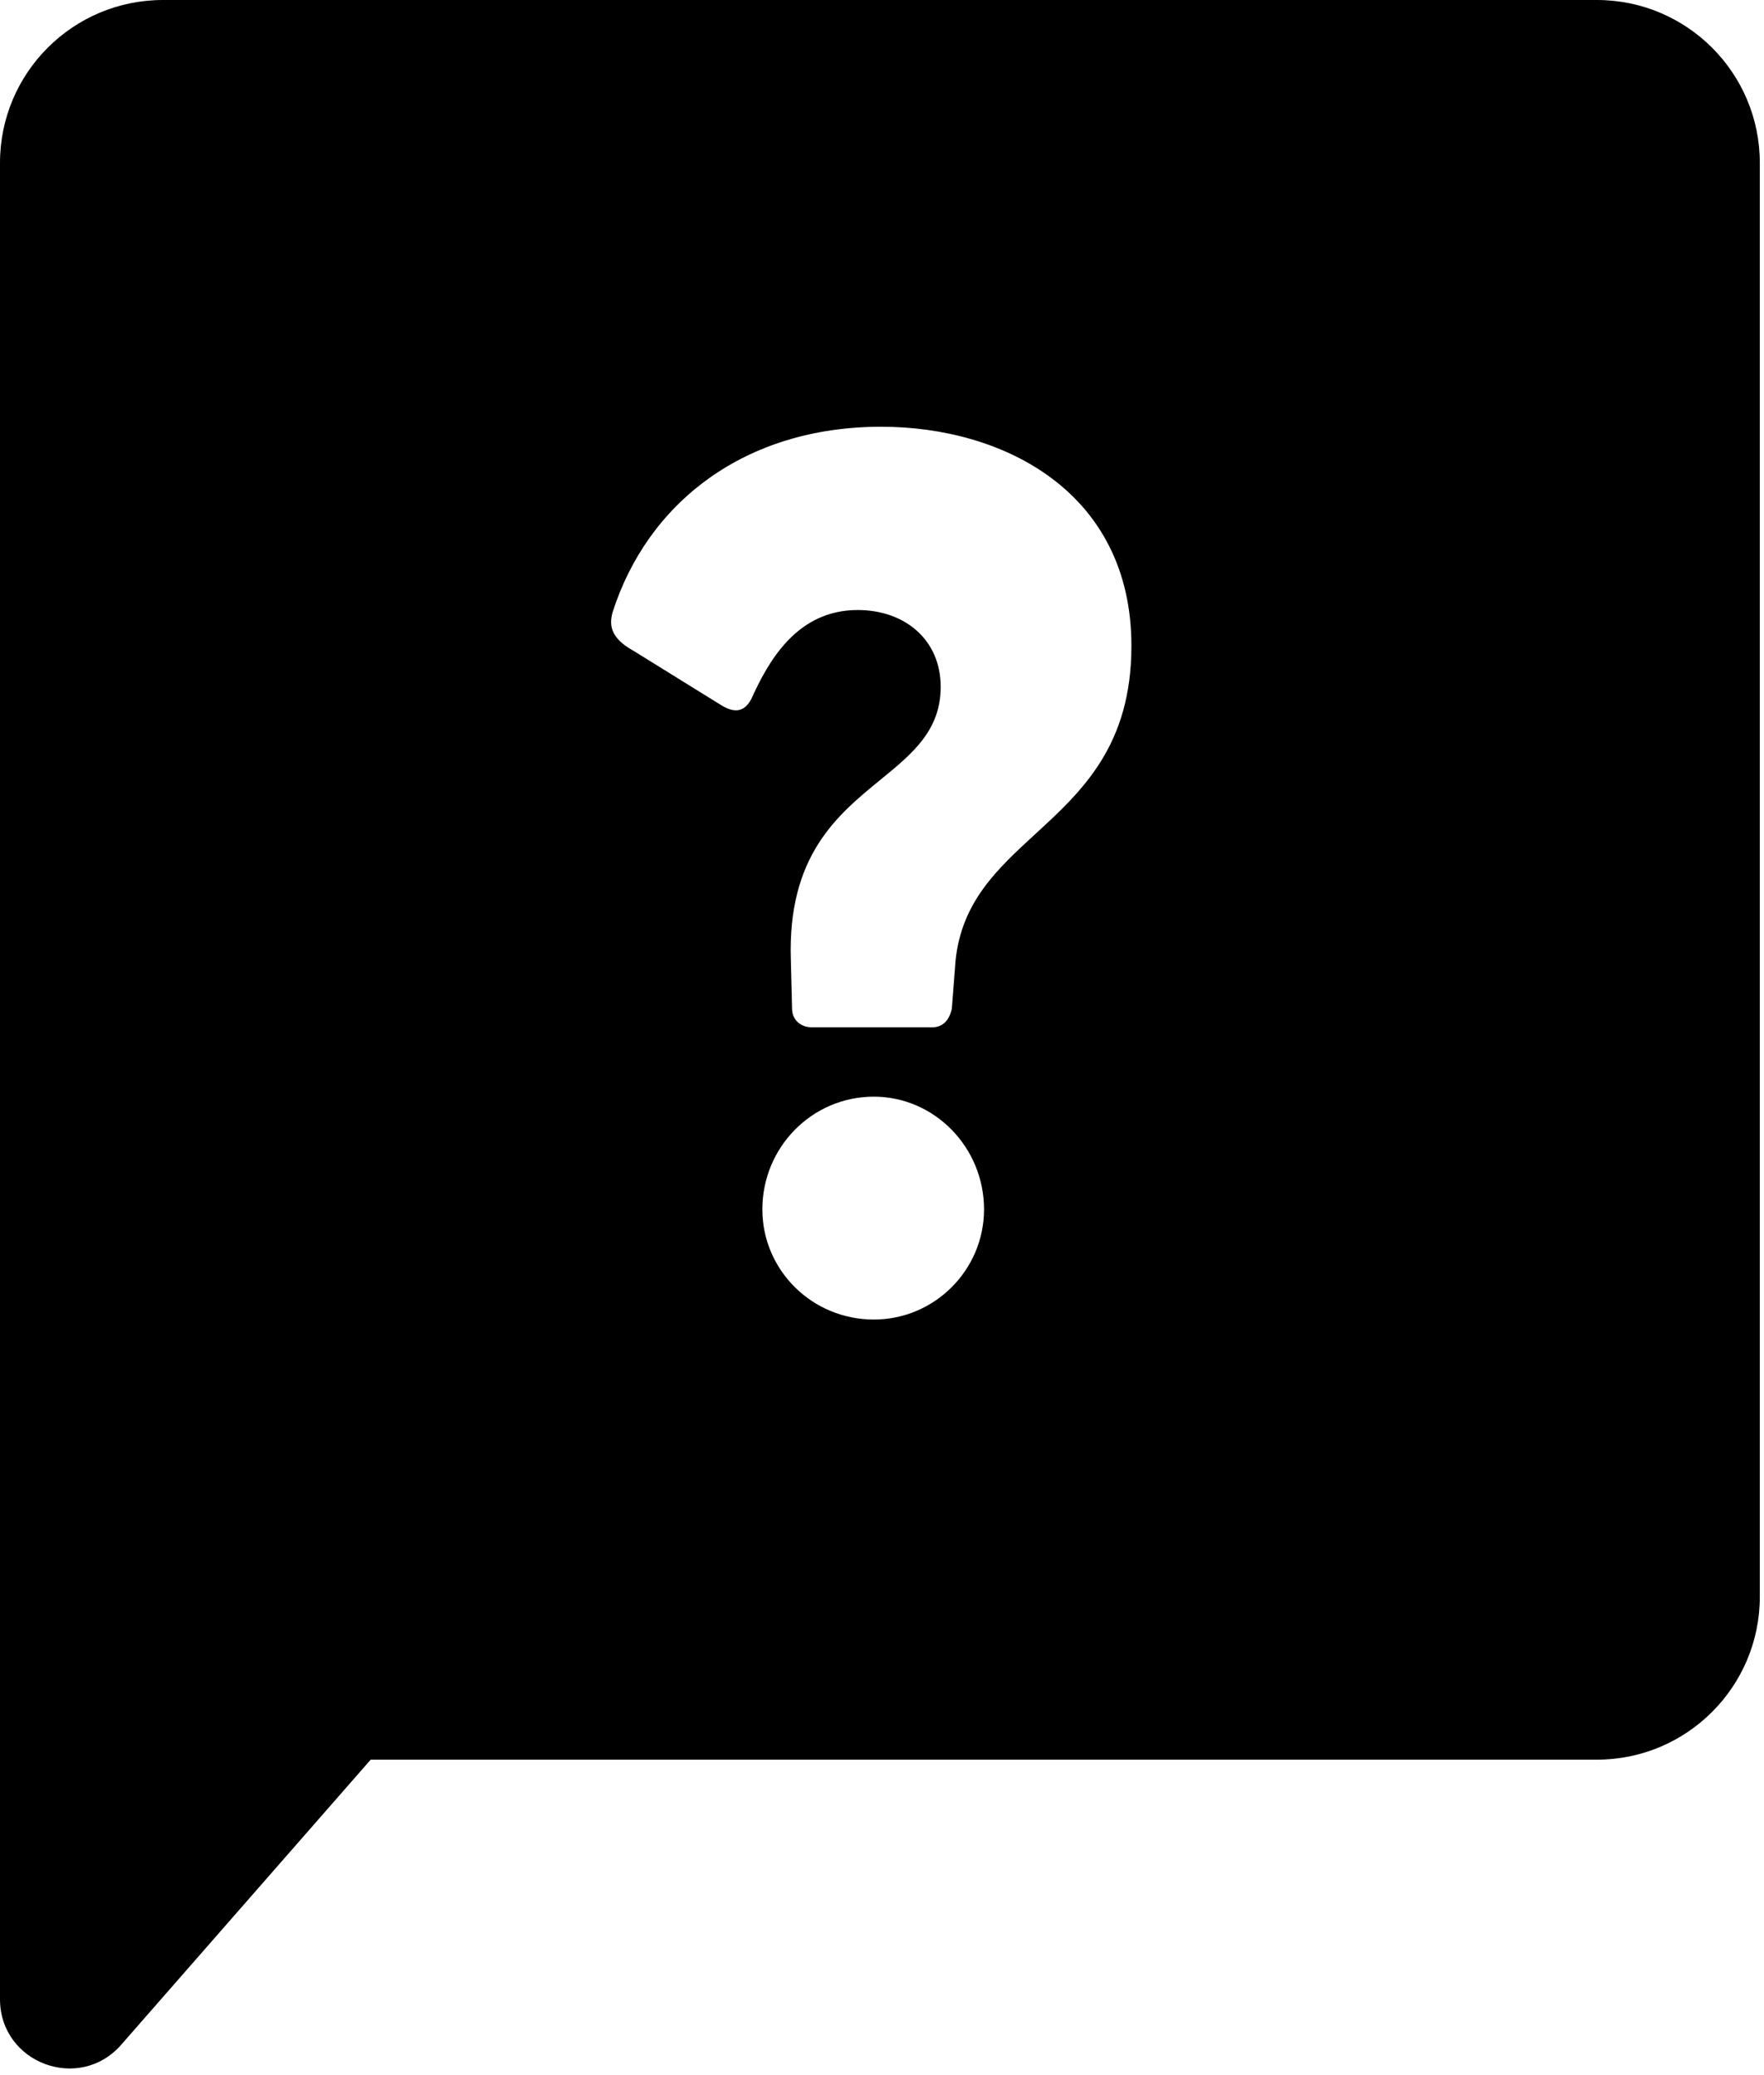 <?xml version="1.0" encoding="utf-8"?>
<svg xmlns="http://www.w3.org/2000/svg" width="51" height="60" viewBox="0 0 51 60" fill="none">
<path fill-rule="evenodd" clip-rule="evenodd" d="M0 4.711C0 2.109 2.109 0 4.711 0H46.168C48.769 0 50.879 2.109 50.879 4.711V46.168C50.879 48.769 48.769 50.879 46.168 50.879H10.717L3.505 59.121C2.289 60.511 0 59.651 0 57.804V46.168V34.977V4.711ZM26.946 29.704H23.473C23.151 29.704 22.9 29.489 22.9 29.166L22.865 27.77C22.762 24.747 24.206 23.567 25.454 22.547C26.379 21.791 27.197 21.123 27.197 19.858C27.197 18.497 26.159 17.638 24.798 17.638C23.044 17.638 22.22 19.106 21.719 20.216C21.504 20.61 21.218 20.61 20.86 20.395L18.318 18.819C17.673 18.461 17.602 18.103 17.709 17.709C18.712 14.559 21.504 12.339 25.478 12.339C29.023 12.339 32.711 14.236 32.711 18.676C32.711 21.563 31.28 22.878 29.932 24.116C28.84 25.119 27.803 26.071 27.627 27.77L27.519 29.166C27.448 29.489 27.268 29.704 26.946 29.704ZM28.45 34.967C28.45 36.721 27.018 38.153 25.264 38.153C23.473 38.153 22.041 36.721 22.041 34.967C22.041 33.176 23.473 31.709 25.264 31.709C27.018 31.709 28.45 33.176 28.45 34.967Z" fill="black"/>
</svg>